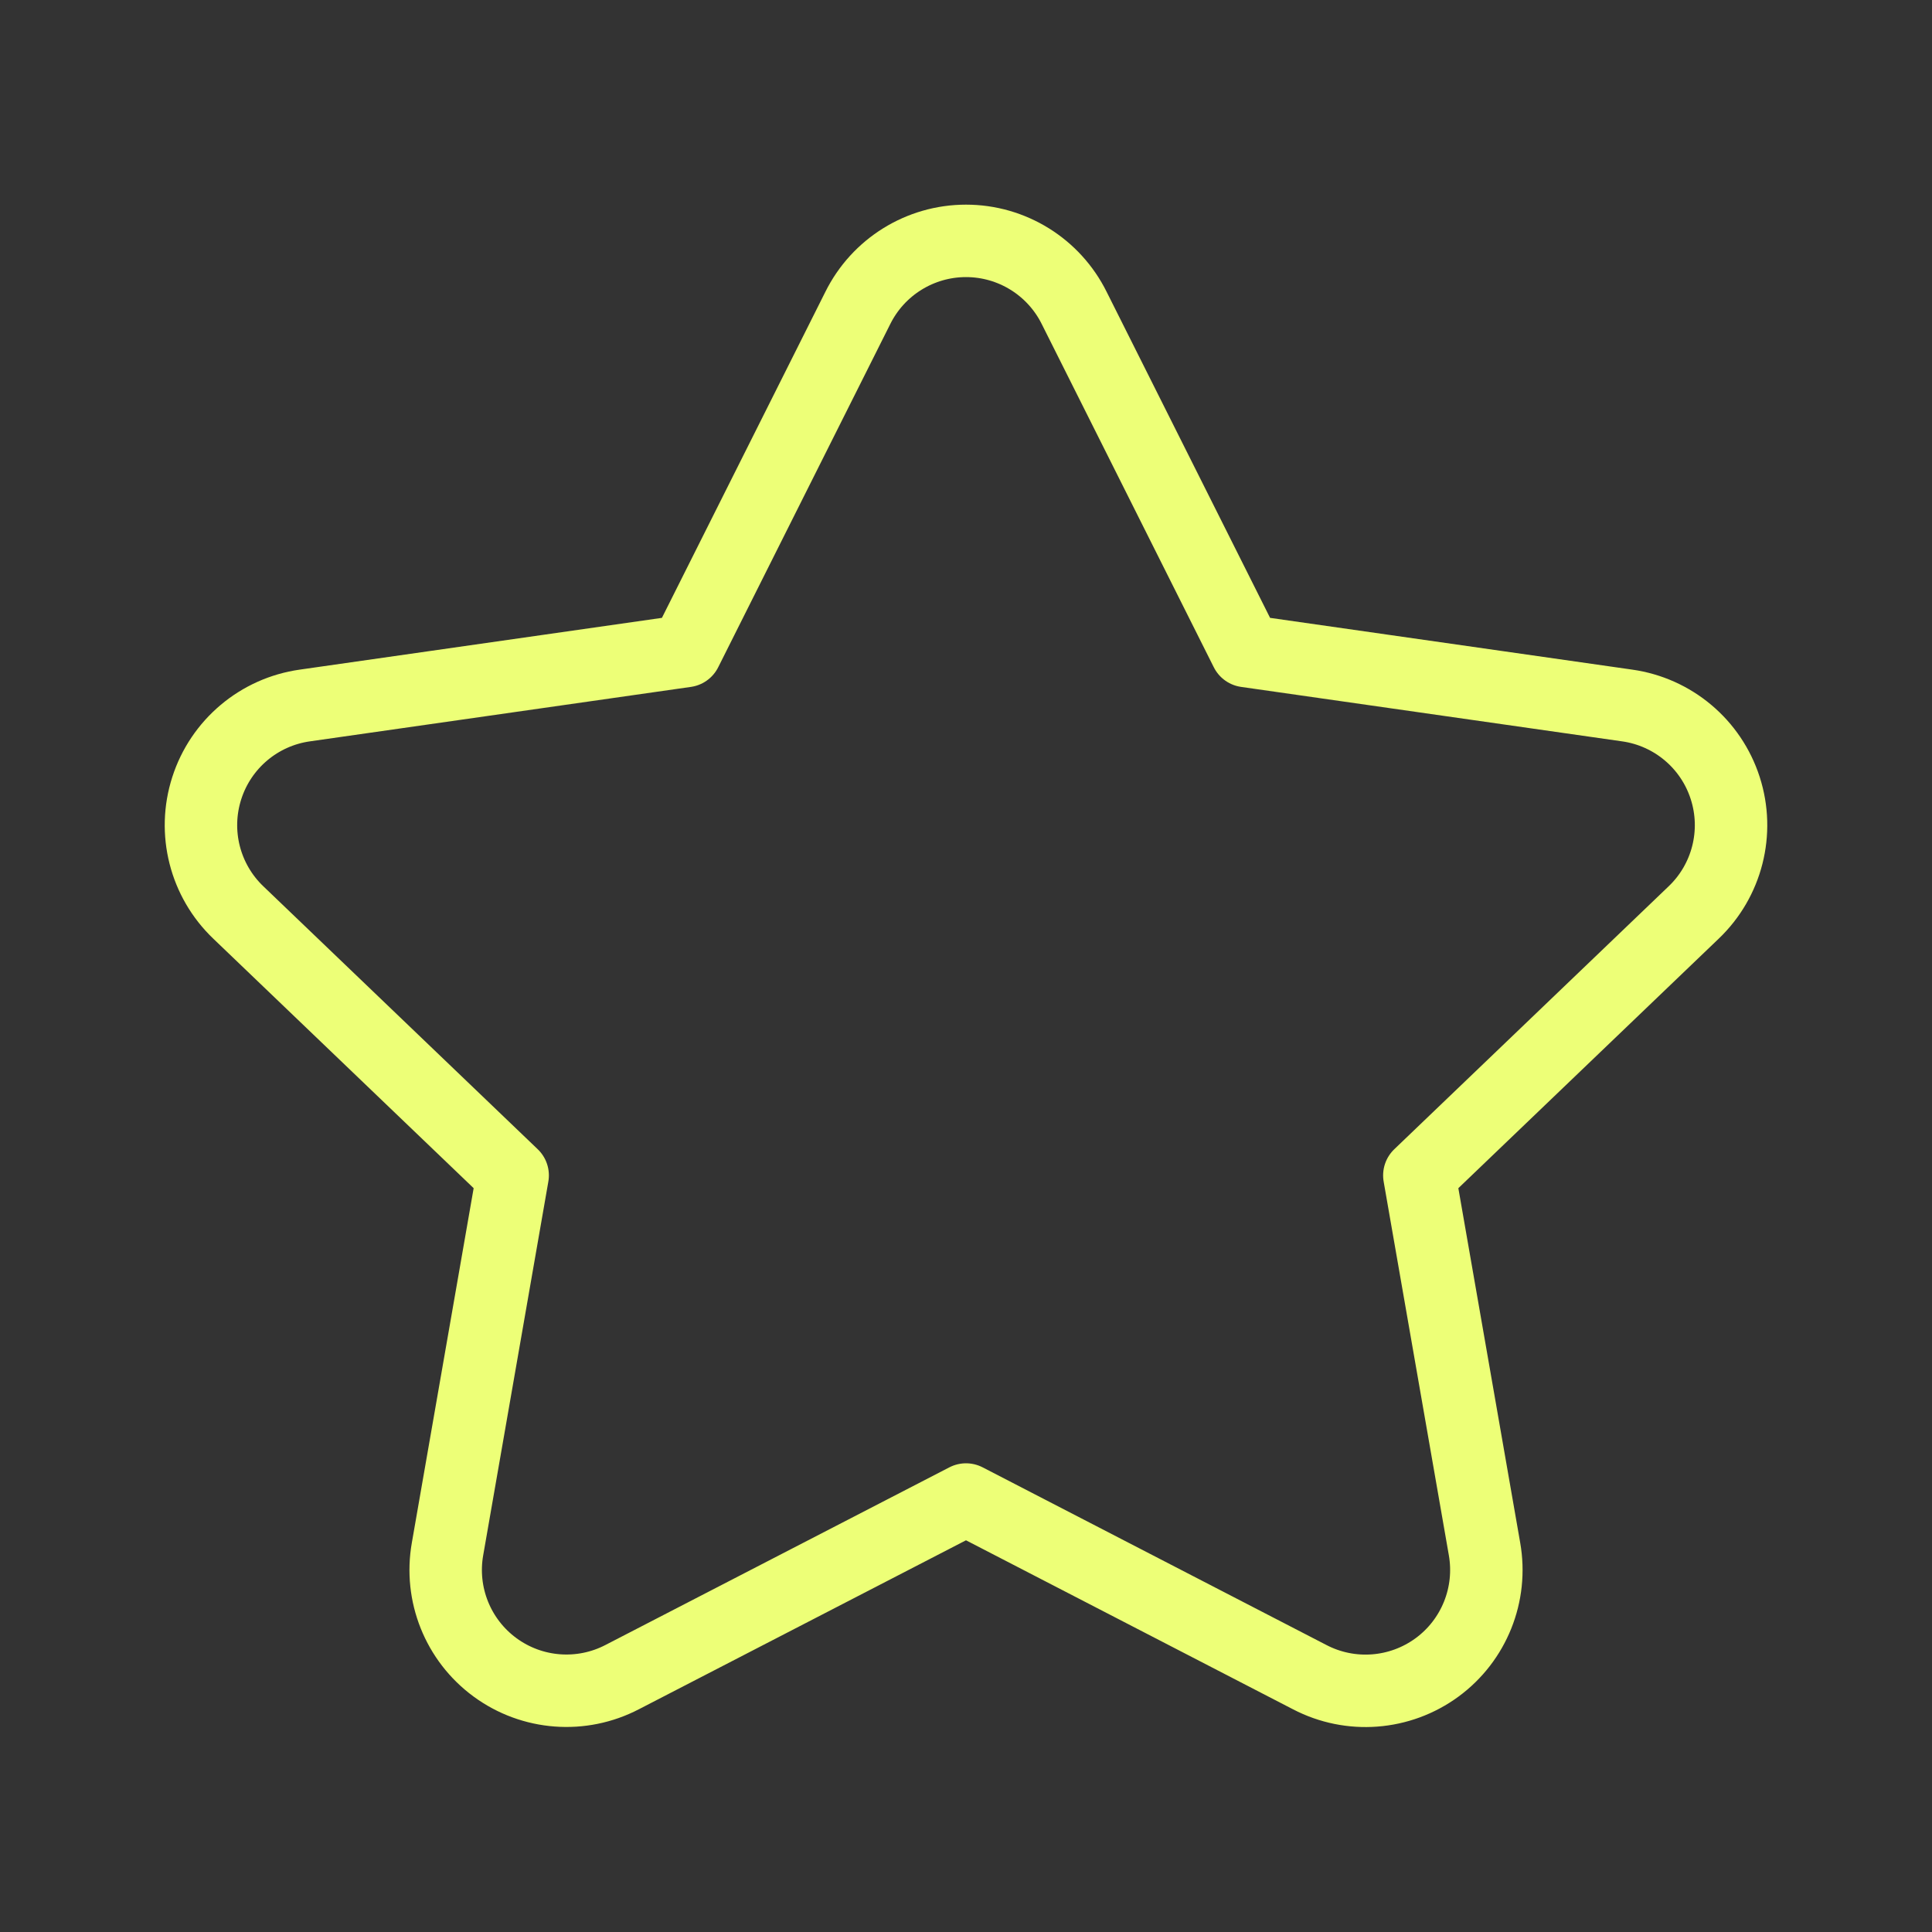 <?xml version="1.0" encoding="UTF-8"?>
<svg xmlns="http://www.w3.org/2000/svg" width="40" height="40" viewBox="0 0 40 40" fill="none">
  <rect x="0" y="0" width="40" height="40" fill="#333333" stroke="none"/>
  <g id="Icon-Star">
    <g id="Group">
      <path id="Path" fill-rule="evenodd" clip-rule="evenodd" d="M12.885 34.721C12.04 35.162 11.018 35.085 10.249 34.521C9.48 33.957 9.099 33.005 9.266 32.067L10.614 24.335L4.935 18.893C4.241 18.231 3.987 17.23 4.281 16.317C4.574 15.404 5.364 14.739 6.314 14.606L14.199 13.479L17.759 6.378C18.181 5.526 19.05 4.987 20 4.987C20.951 4.987 21.819 5.526 22.241 6.378L25.801 13.479L33.686 14.606C34.636 14.739 35.426 15.404 35.719 16.317C36.013 17.23 35.759 18.231 35.065 18.893L29.386 24.335L30.735 32.068C30.901 33.007 30.52 33.959 29.751 34.523C28.982 35.086 27.96 35.164 27.115 34.723L20 31.046L12.885 34.721Z" stroke="#EDFF77" stroke-width="1.5" stroke-linecap="round" stroke-linejoin="round"></path>
    </g>
  </g>
</svg>
